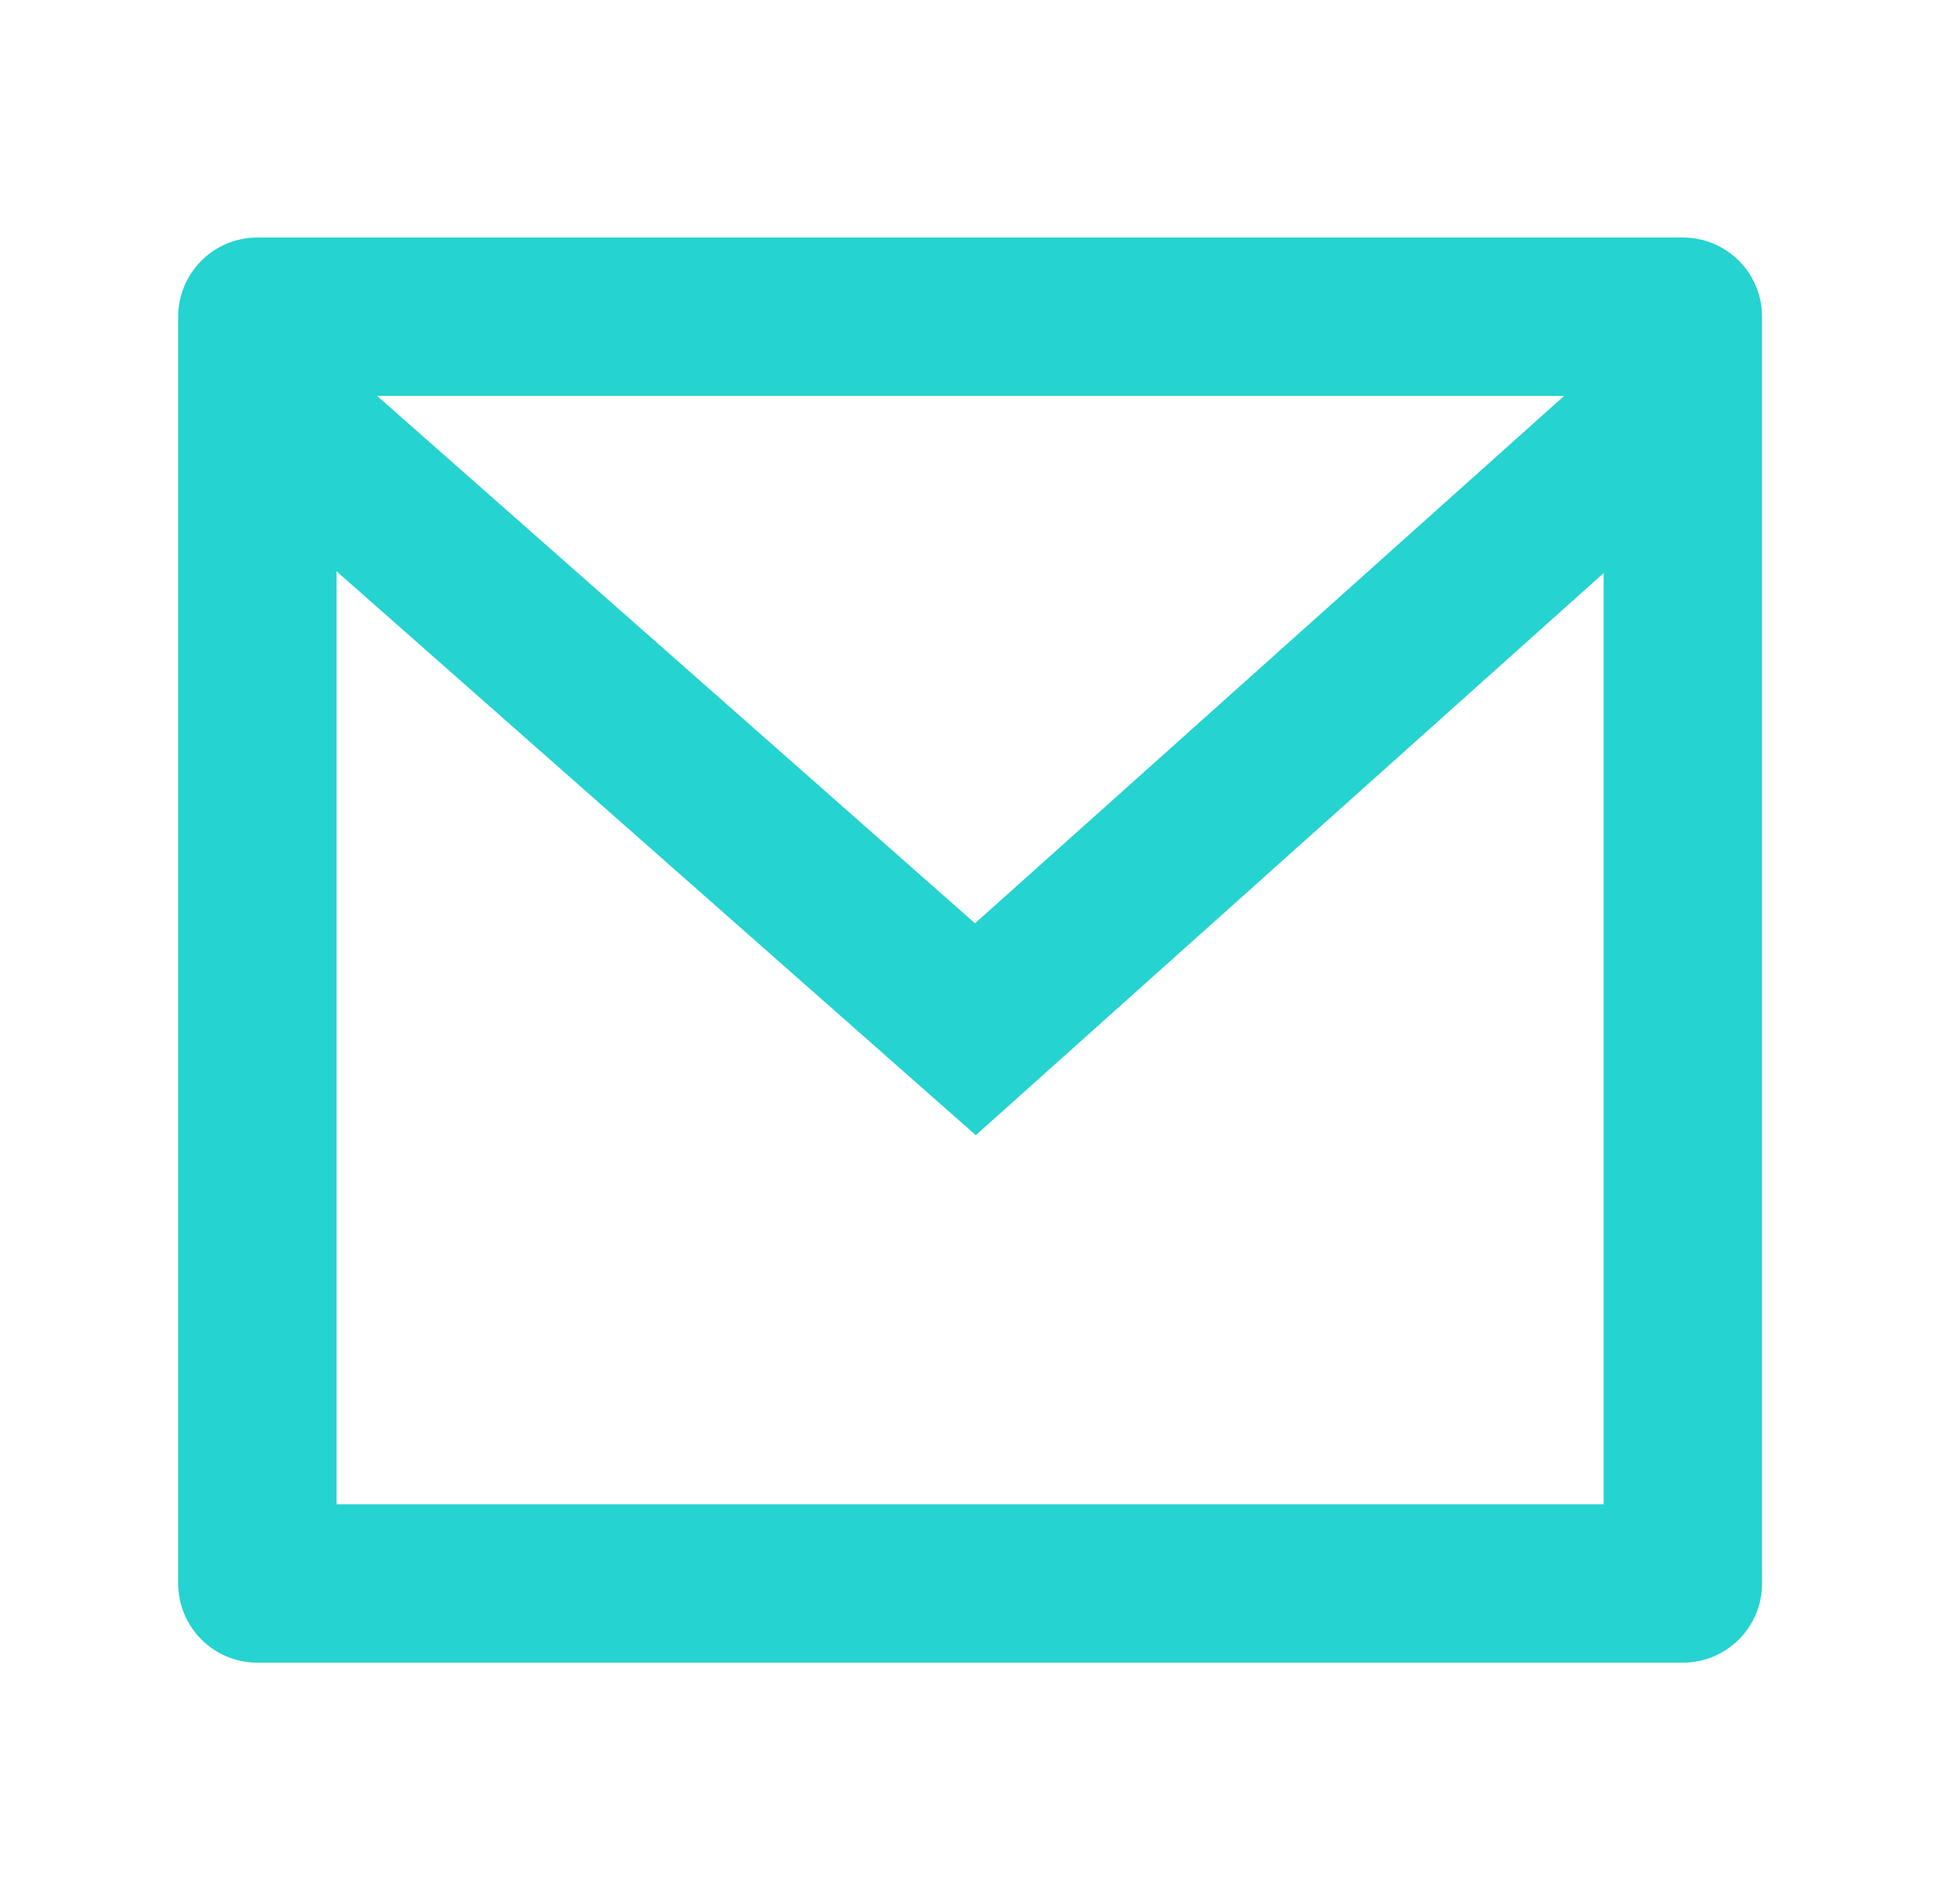 <svg width="33" height="32" viewBox="0 0 33 32" fill="none" xmlns="http://www.w3.org/2000/svg">
<path d="M4.333 4H28.333C29.07 4 29.667 4.597 29.667 5.333V26.667C29.667 27.403 29.07 28 28.333 28H4.333C3.597 28 3 27.403 3 26.667V5.333C3 4.597 3.597 4 4.333 4ZM27 9.651L16.429 19.117L5.667 9.621V25.333H27V9.651ZM6.349 6.667L16.416 15.549L26.335 6.667H6.349Z" fill="#25D3D0"/>
</svg>
